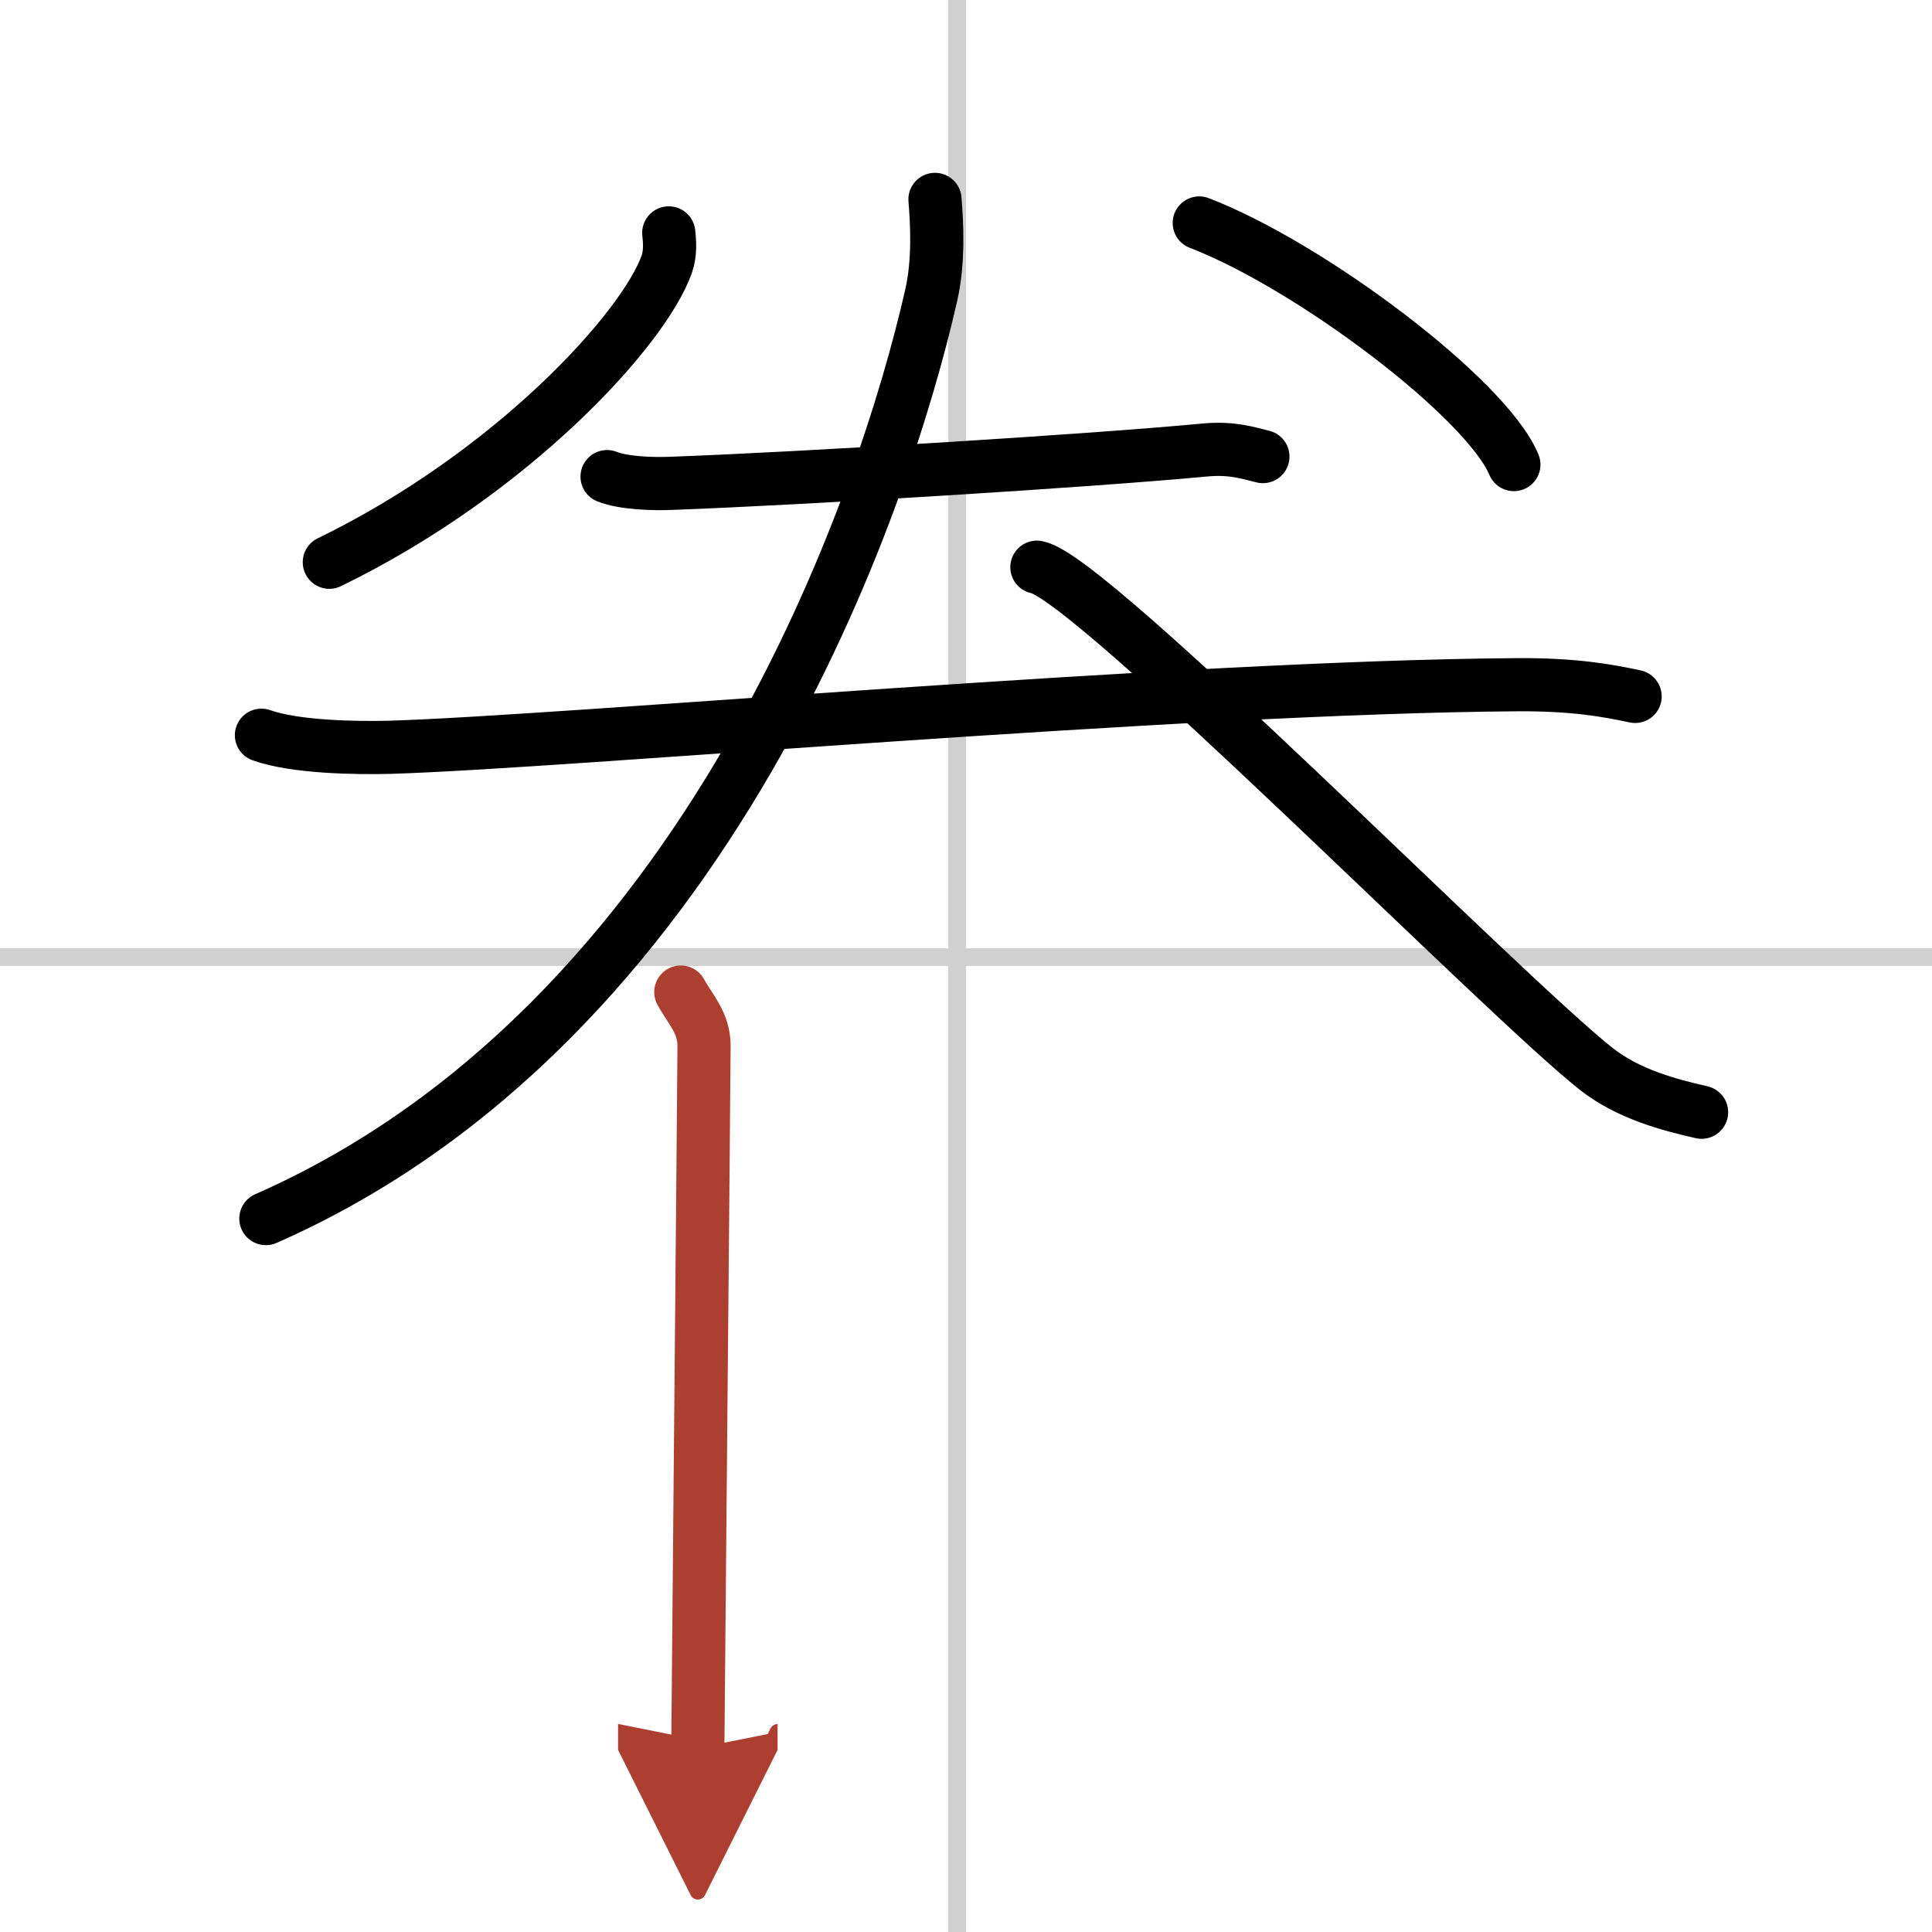 <svg width="400" height="400" viewBox="0 0 109 109" xmlns="http://www.w3.org/2000/svg"><defs><marker id="a" markerWidth="4" orient="auto" refX="1" refY="5" viewBox="0 0 10 10"><polyline points="0 0 10 5 0 10 1 5" fill="#ad3f31" stroke="#ad3f31"/></marker></defs><g fill="none" stroke="#000" stroke-linecap="round" stroke-linejoin="round" stroke-width="3"><rect width="100%" height="100%" fill="#fff" stroke="#fff"/><line x1="54" x2="54" y2="109" stroke="#d0d0d0" stroke-width="1"/><line x2="109" y1="54" y2="54" stroke="#d0d0d0" stroke-width="1"/><path d="m37.73 13.14c0.05 0.44 0.11 1.13-0.11 1.76-1.31 3.71-8.79 11.84-19.04 16.82"/><path d="m67.66 12.58c6.27 2.41 16.19 9.89 17.75 13.63"/><path d="M34.25,26.89c0.94,0.38,2.66,0.42,3.6,0.38C45.25,27,61.5,26,67.96,25.39c1.56-0.15,2.5,0.18,3.29,0.37"/><path d="m14.75 41.48c1.9 0.68 5.37 0.73 7.27 0.68 9.9-0.3 44.48-3.4 63.59-3.53 3.16-0.02 5.06 0.32 6.64 0.66"/><path d="M52.75,11.25c0.11,1.35,0.23,3.5-0.22,5.44C49.93,28.16,40,57.75,15,68.75"/><path d="m58.5 32c3 0.5 26.21 24.08 31.55 28.3 1.81 1.43 4.14 2.04 5.95 2.45"/><path d="m38.41 55.97c0.53 0.98 1.31 1.72 1.31 3.03s-0.35 38.96-0.35 39.62" marker-end="url(#a)" stroke="#ad3f31"/></g></svg>
